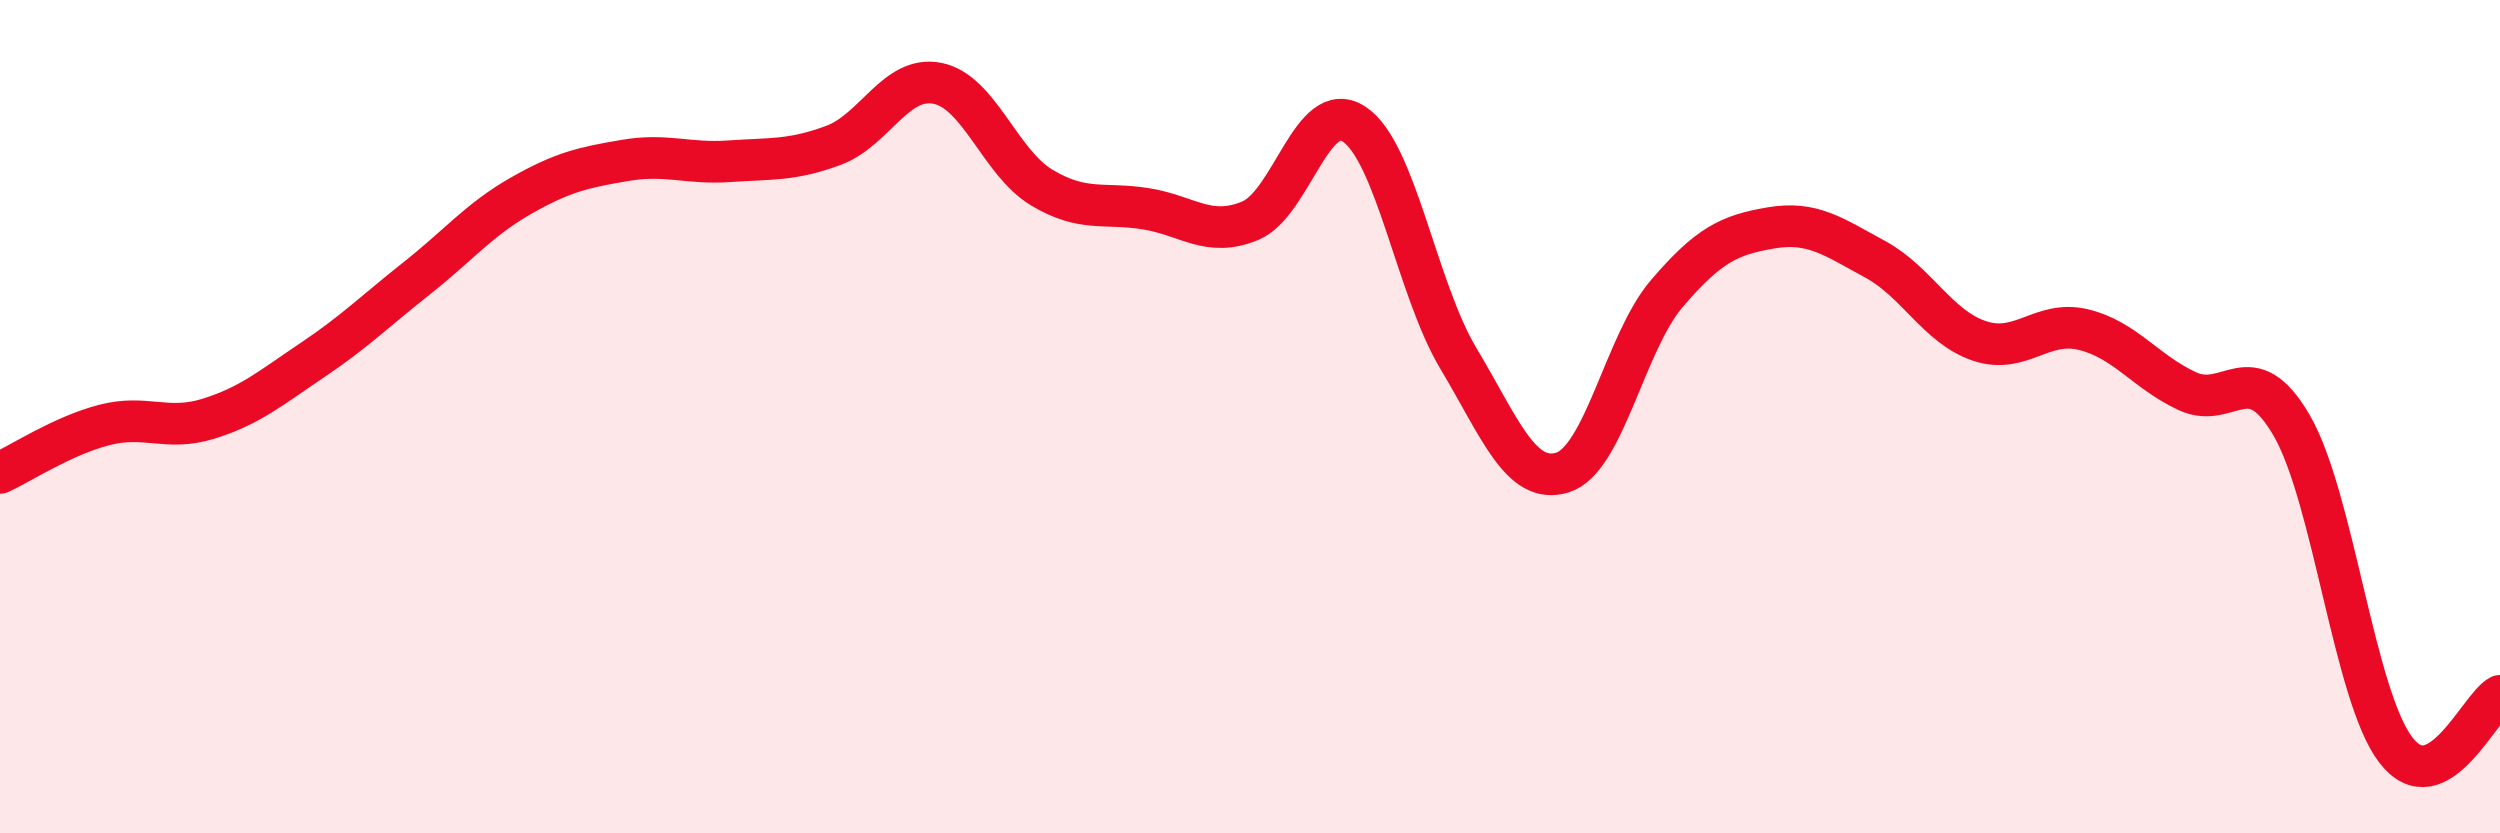 
    <svg width="60" height="20" viewBox="0 0 60 20" xmlns="http://www.w3.org/2000/svg">
      <path
        d="M 0,11.35 C 0.5,11.12 1.5,10.46 2.5,10.2 C 3.5,9.94 4,10.36 5,10.05 C 6,9.74 6.5,9.31 7.5,8.64 C 8.5,7.97 9,7.47 10,6.68 C 11,5.89 11.5,5.27 12.5,4.7 C 13.5,4.13 14,4.02 15,3.85 C 16,3.68 16.5,3.94 17.5,3.87 C 18.5,3.8 19,3.86 20,3.49 C 21,3.12 21.5,1.8 22.5,2 C 23.5,2.2 24,3.9 25,4.5 C 26,5.1 26.5,4.85 27.5,5.01 C 28.5,5.17 29,5.71 30,5.3 C 31,4.89 31.5,2.32 32.5,2.98 C 33.5,3.64 34,6.93 35,8.6 C 36,10.27 36.5,11.65 37.5,11.34 C 38.5,11.03 39,8.22 40,7.05 C 41,5.88 41.5,5.64 42.5,5.47 C 43.5,5.3 44,5.68 45,6.22 C 46,6.76 46.5,7.84 47.5,8.18 C 48.5,8.52 49,7.67 50,7.91 C 51,8.15 51.5,8.93 52.5,9.39 C 53.5,9.85 54,8.49 55,10.21 C 56,11.93 56.5,16.7 57.5,18 C 58.5,19.3 59.5,16.96 60,16.7L60 20L0 20Z"
        fill="#EB0A25"
        opacity="0.1"
        stroke-linecap="round"
        stroke-linejoin="round"
      />
      <path
        d="M 0,11.35 C 0.5,11.12 1.5,10.46 2.5,10.2 C 3.5,9.94 4,10.36 5,10.05 C 6,9.74 6.5,9.31 7.5,8.64 C 8.5,7.97 9,7.47 10,6.68 C 11,5.89 11.5,5.27 12.5,4.7 C 13.5,4.13 14,4.02 15,3.85 C 16,3.68 16.5,3.94 17.5,3.87 C 18.5,3.8 19,3.86 20,3.49 C 21,3.12 21.5,1.8 22.5,2 C 23.5,2.2 24,3.9 25,4.5 C 26,5.1 26.5,4.85 27.5,5.01 C 28.5,5.17 29,5.71 30,5.3 C 31,4.89 31.5,2.32 32.5,2.98 C 33.5,3.64 34,6.93 35,8.6 C 36,10.27 36.5,11.65 37.5,11.34 C 38.5,11.03 39,8.22 40,7.05 C 41,5.88 41.5,5.64 42.5,5.47 C 43.5,5.3 44,5.68 45,6.22 C 46,6.76 46.5,7.84 47.5,8.18 C 48.5,8.52 49,7.67 50,7.91 C 51,8.15 51.5,8.93 52.5,9.39 C 53.5,9.85 54,8.49 55,10.21 C 56,11.93 56.5,16.7 57.5,18 C 58.5,19.3 59.5,16.96 60,16.7"
        stroke="#EB0A25"
        stroke-width="1"
        fill="none"
        stroke-linecap="round"
        stroke-linejoin="round"
      />
    </svg>
  